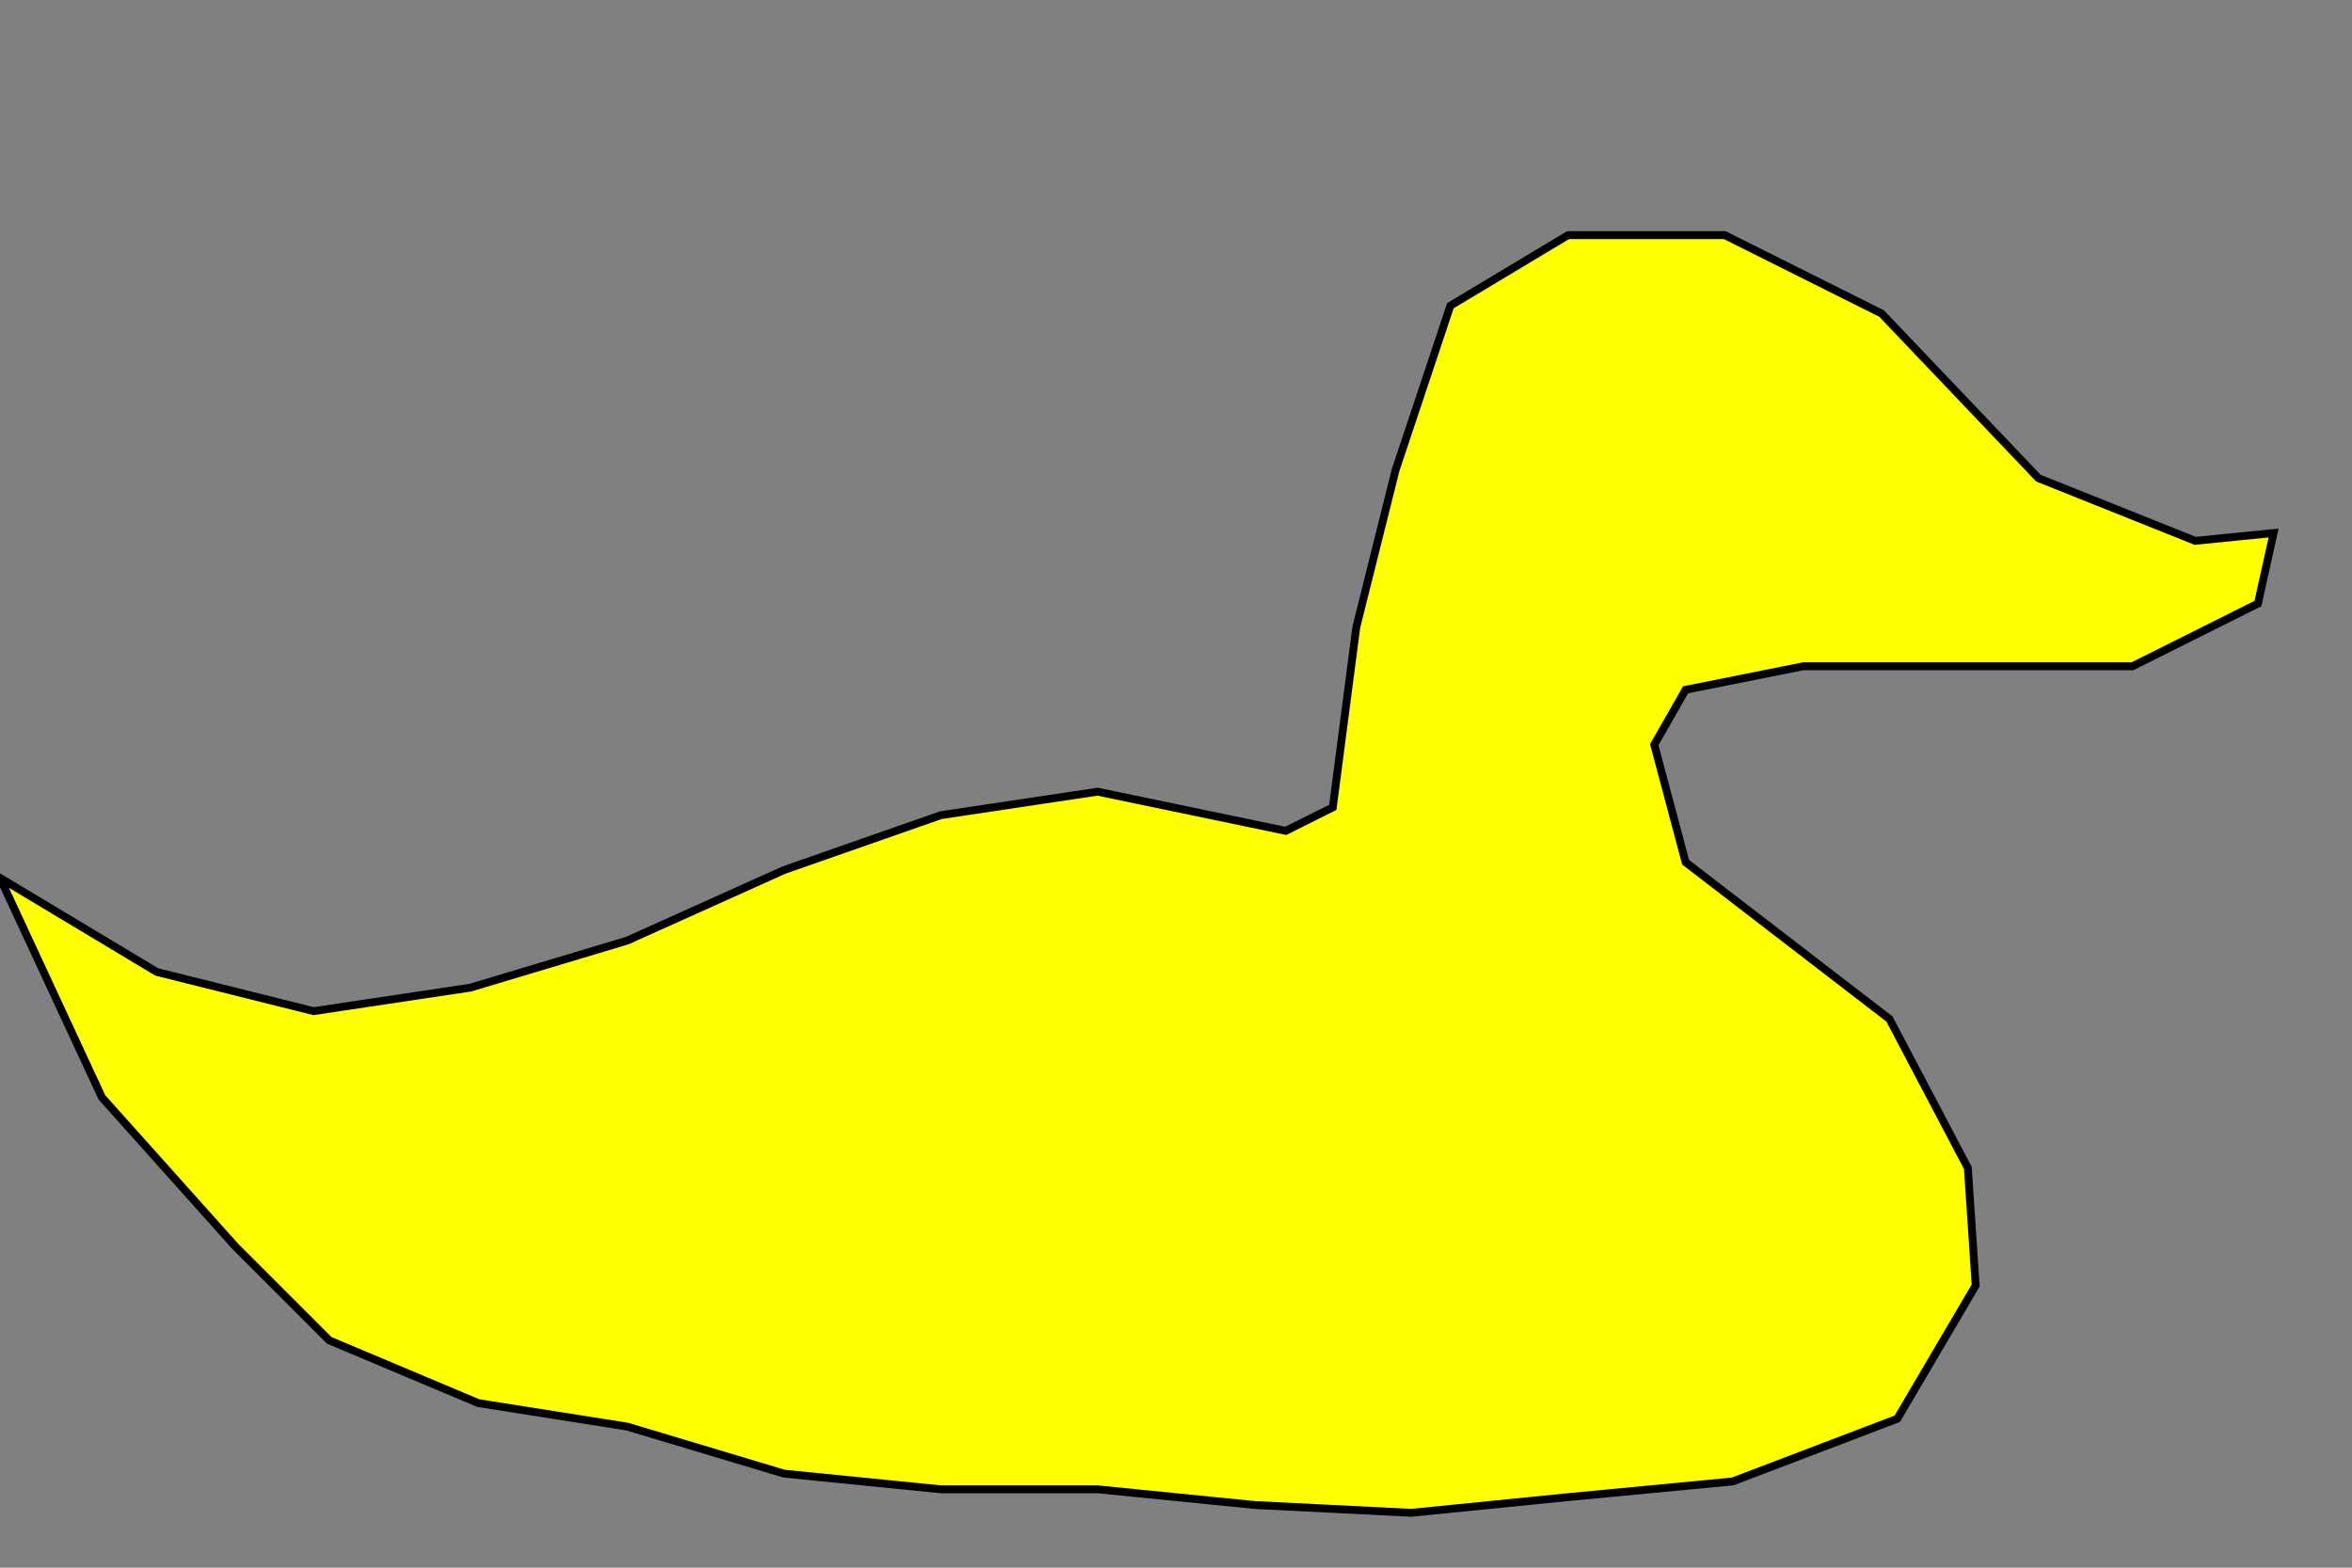 <svg xmlns="http://www.w3.org/2000/svg" viewBox="0 0 300 200">
  <rect x="0" y="0" width="300" height="200" fill="#808080" stroke="none"/>
  <path d="M 0.0 112 L 20 124 L 40 129 L 60 126 L 80 120 L 100 111 L 120 104 L 140 101 L 164 106 L 170 103 L 173 80 L 178 60 L 185 39 L 200 30 L 220 30 L 240 40 L 260 61 L 280 69 L 290 68 L 288 77 L 272 85 L 250 85 L 230 85 L 215 88 L 211 95 L 215 110 L 228 120 L 241 130 L 251 149 L 252 164 L 242 181 L 221 189 L 200 191 L 180 193 L 160 192 L 140 190 L 120 190 L 100 188 L 80 182 L 61 179 L 42 171 L 30 159 L 13 140 L 00 112 Z" fill="yellow" stroke="black"/>
</svg>
